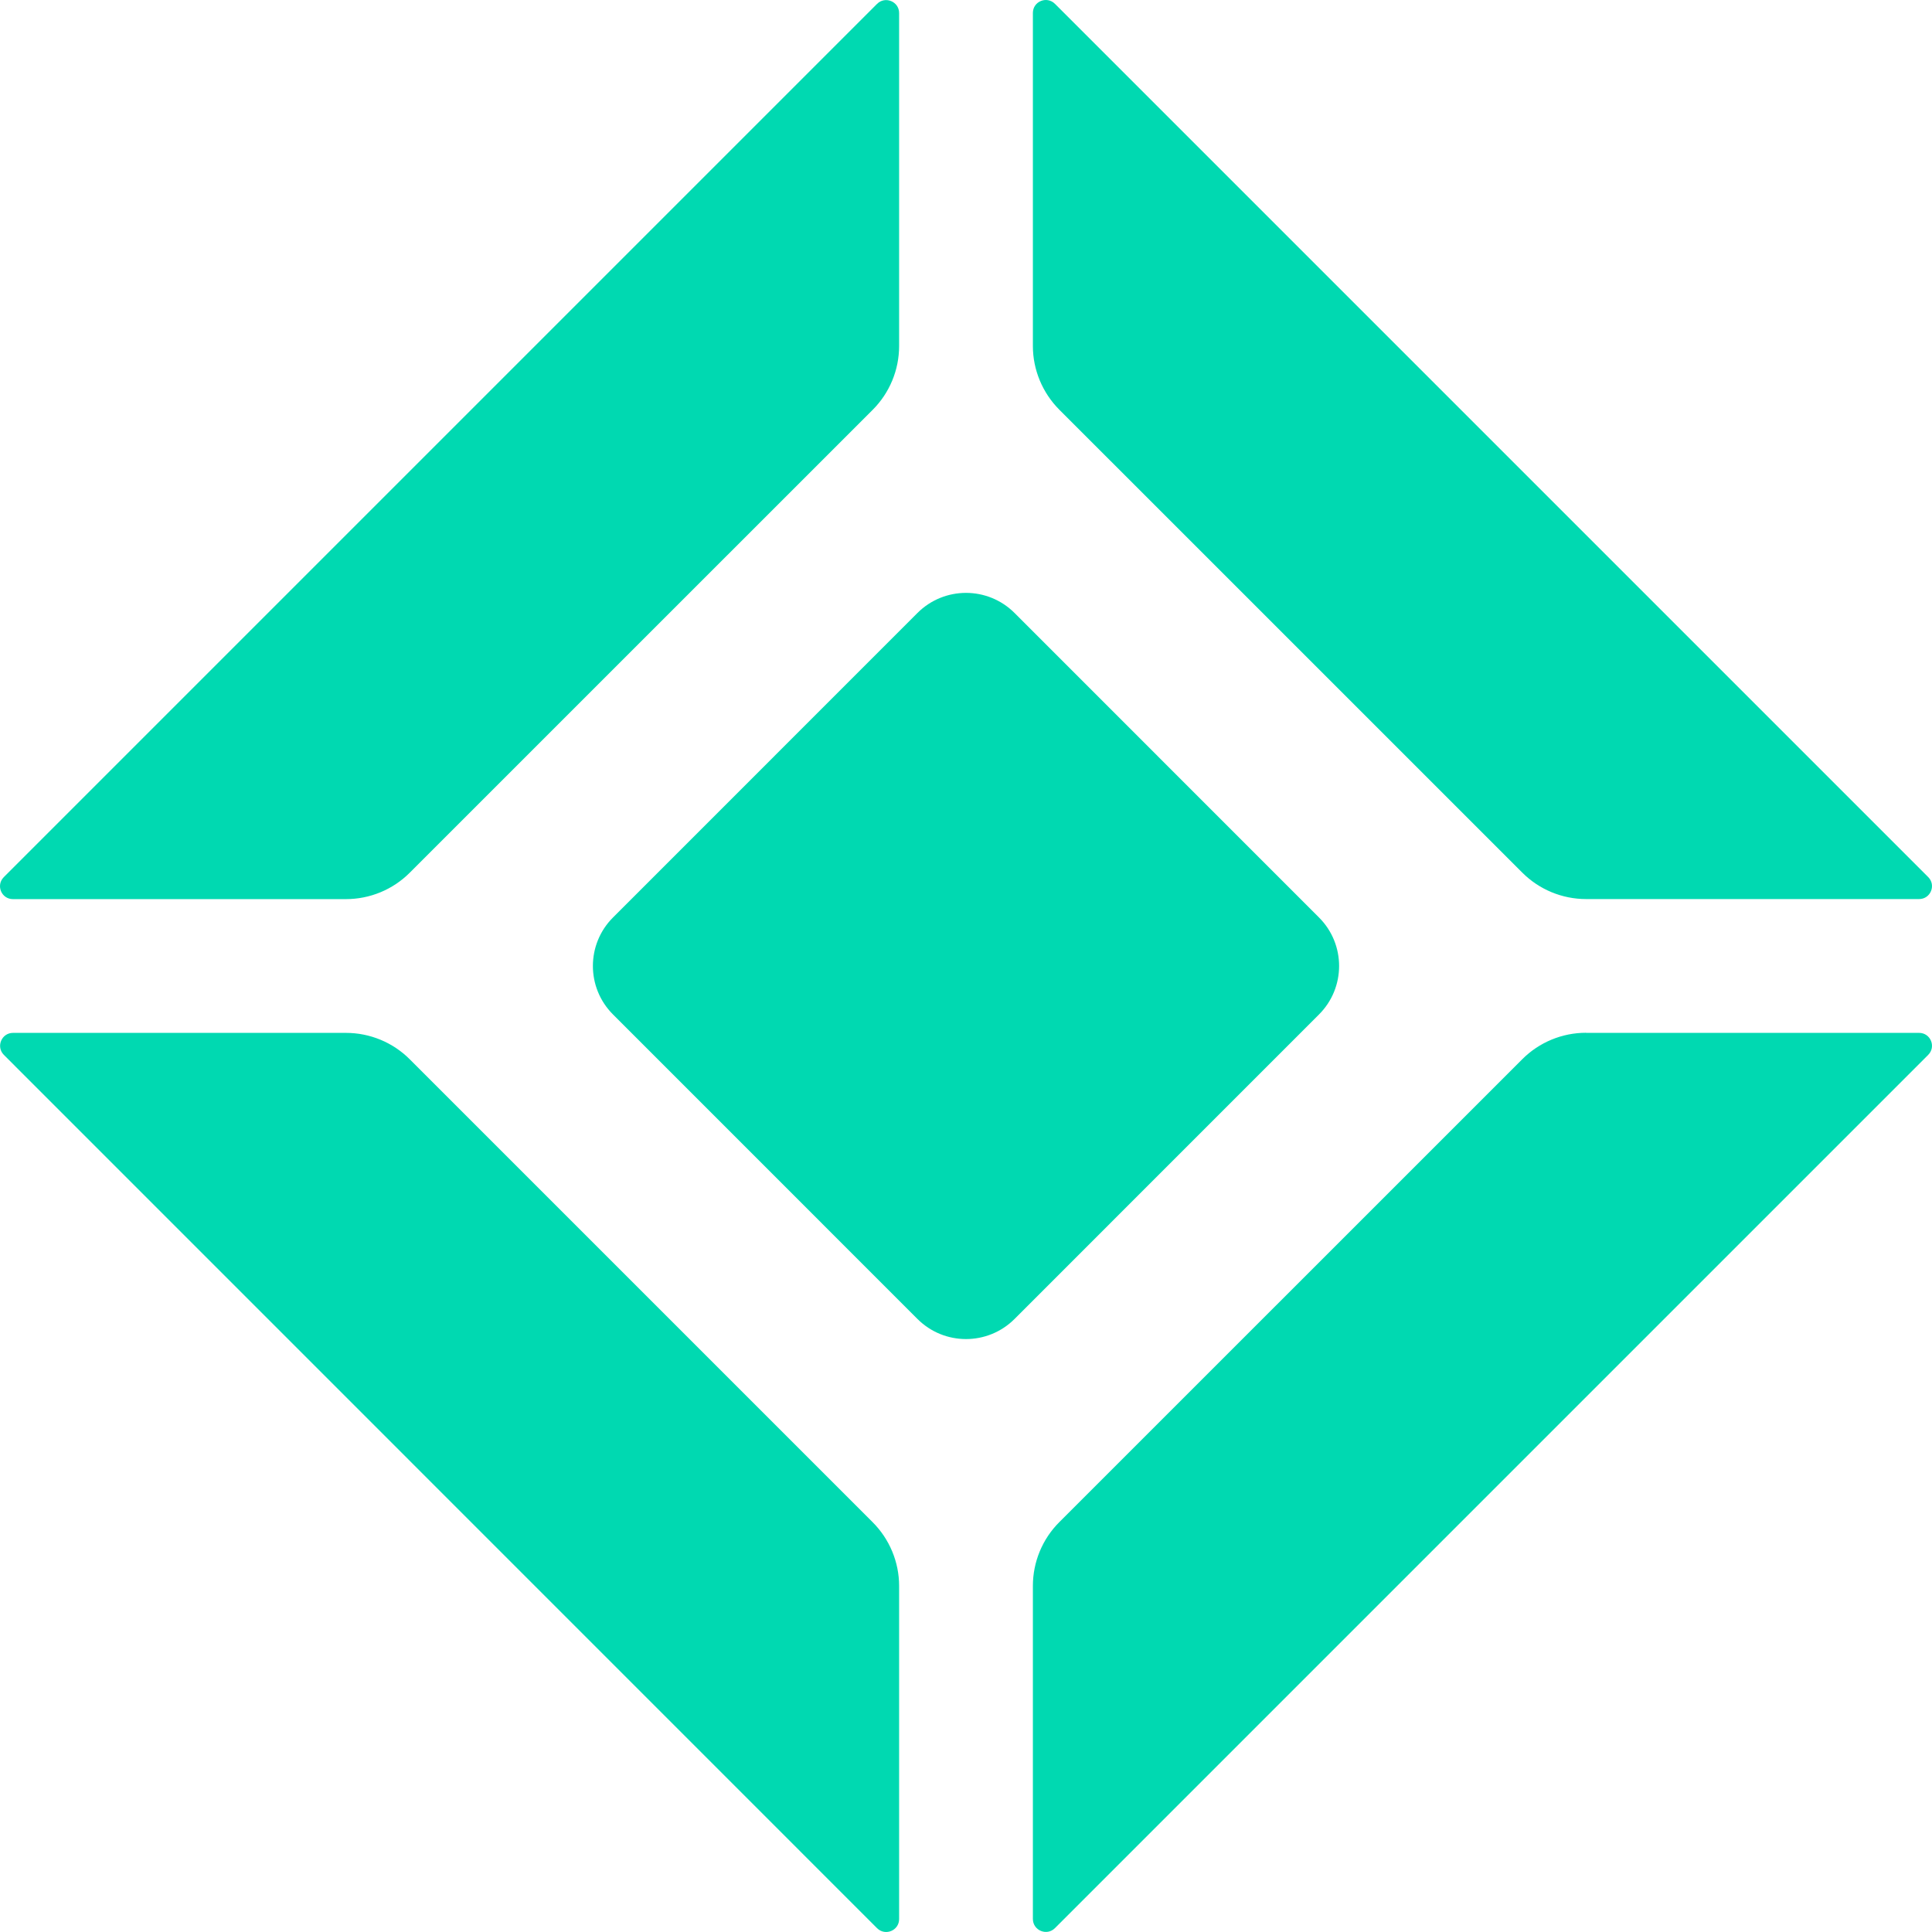 <svg width="34" height="34" viewBox="0 0 34 34" fill="none" xmlns="http://www.w3.org/2000/svg">
<path d="M6.088 15.823H0.227C0.025 15.823 -0.076 15.579 0.067 15.436L15.435 0.068C15.578 -0.074 15.823 0.027 15.823 0.23V6.089C15.823 6.509 15.656 6.915 15.357 7.213L7.211 15.358C6.914 15.656 6.509 15.823 6.088 15.823Z" fill="#00D9B1"/>
<path d="M27.912 18.177H33.773C33.975 18.177 34.076 18.421 33.933 18.564L18.565 33.932C18.422 34.075 18.177 33.973 18.177 33.77V27.91C18.177 27.489 18.344 27.084 18.643 26.786L26.789 18.641C27.086 18.343 27.491 18.175 27.912 18.175V18.177Z" fill="#00D9B1"/>
<path d="M18.177 6.089V0.228C18.177 0.025 18.421 -0.076 18.565 0.067L33.933 15.435C34.076 15.577 33.975 15.822 33.773 15.822H27.912C27.491 15.822 27.086 15.654 26.789 15.356L18.643 7.211C18.346 6.913 18.177 6.509 18.177 6.089Z" fill="#00D9B1"/>
<path d="M15.823 27.911V33.772C15.823 33.975 15.579 34.076 15.435 33.933L0.068 18.564C-0.074 18.421 0.027 18.177 0.229 18.177H6.088C6.509 18.177 6.914 18.344 7.211 18.642L15.357 26.788C15.654 27.085 15.823 27.489 15.823 27.91V27.911Z" fill="#00D9B1"/>
<path d="M10.788 16.146L16.146 10.787C16.618 10.316 17.382 10.316 17.854 10.787L23.212 16.146C23.684 16.617 23.684 17.382 23.212 17.853L17.854 23.212C17.382 23.683 16.618 23.683 16.146 23.212L10.788 17.853C10.316 17.382 10.316 16.617 10.788 16.146Z" fill="#00D9B1"/>
</svg>
